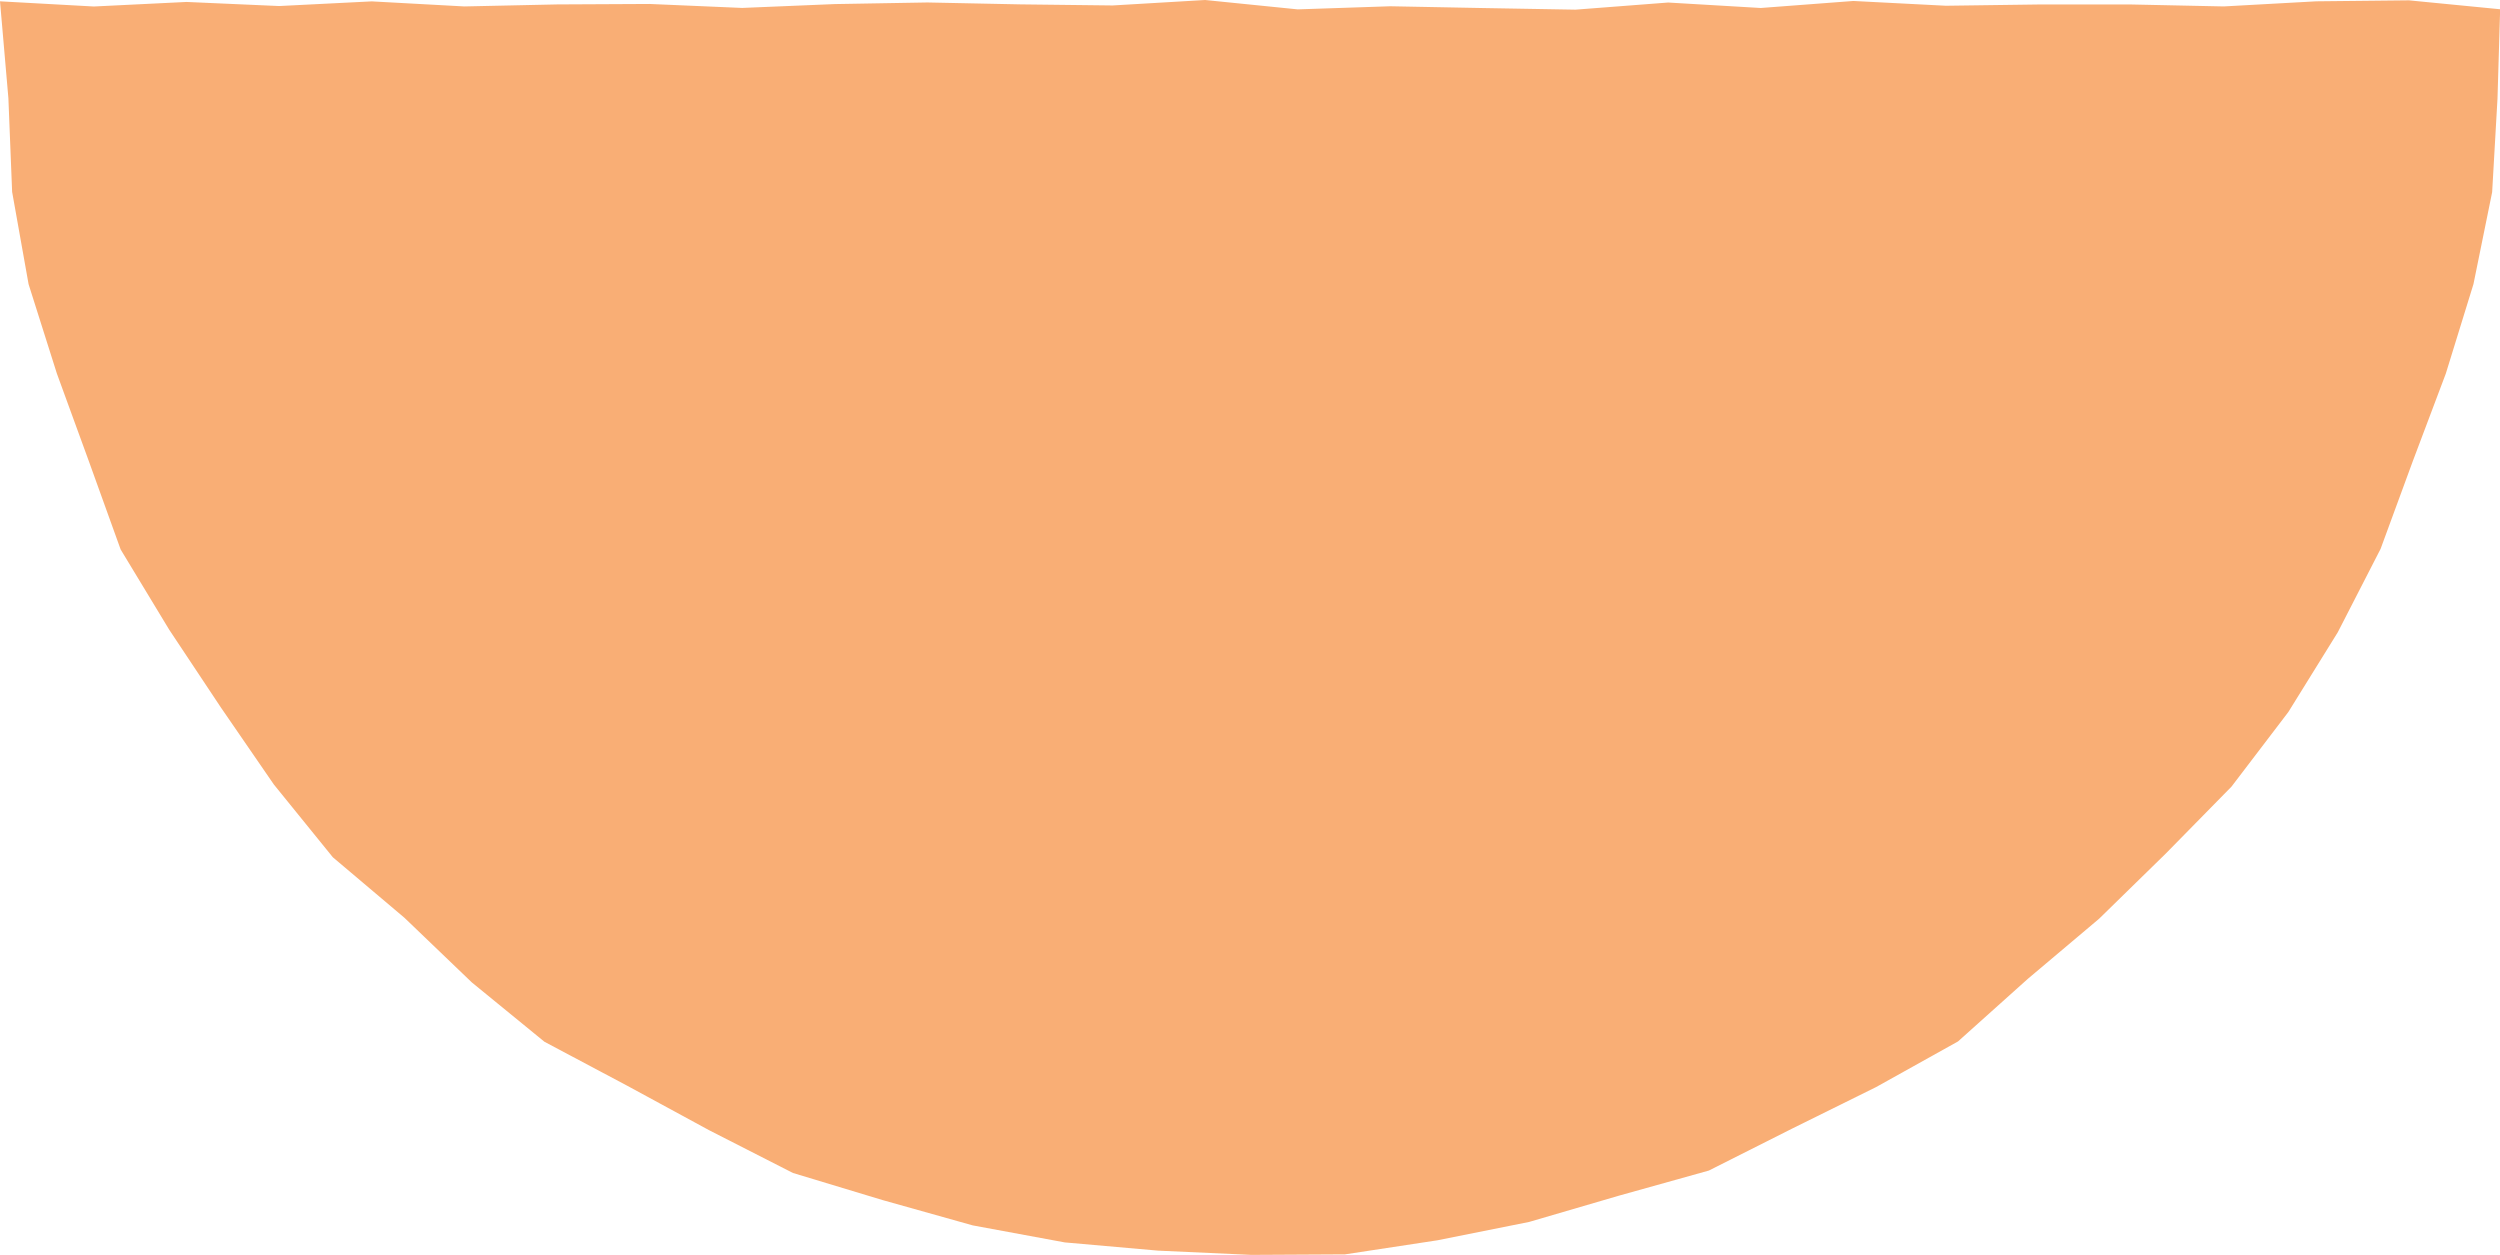 <?xml version="1.0" encoding="UTF-8" standalone="no"?><svg xmlns="http://www.w3.org/2000/svg" xmlns:xlink="http://www.w3.org/1999/xlink" fill="#000000" height="218.3" preserveAspectRatio="xMidYMid meet" version="1" viewBox="0.0 0.0 434.9 218.3" width="434.9" zoomAndPan="magnify"><g id="change1_1"><path d="M16.33,1.13l16.12-0.79l16.11,0.71l16.11-0.81l16.11,0.88l16.11-0.35L113,0.69l16.11,0.69l16.11-0.67 l16.11-0.28l16.11,0.33l16.11,0.19L209.64,0l16.11,1.63l16.11-0.54l16.11,0.31l16.11,0.28l16.11-1.24l16.11,0.95l16.11-1.22 l16.11,0.83l16.11-0.22l16.11,0l16.1,0.34l16.11-0.89l16.11-0.17l15.86,1.55l-0.46,15.53l-0.93,16.29l-3.25,15.99l-4.81,15.57 l-5.73,15.2l-5.62,15.3l-7.45,14.51l-8.6,13.87l-9.89,12.98l-11.42,11.63l-11.6,11.34l-12.39,10.45l-12.16,10.9l-14.25,7.94 l-14.56,7.2l-14.53,7.32l-15.68,4.38L266,212.57l-15.93,3.19l-16.1,2.45l-16.29,0.09l-16.24-0.74l-16.21-1.43l-16.01-2.96 l-15.67-4.4l-15.61-4.72l-14.53-7.41l-14.27-7.75l-14.42-7.66l-12.63-10.32l-11.73-11.25l-12.46-10.53l-10.26-12.66l-9.21-13.39 l-8.99-13.53l-8.45-13.96l-5.53-15.35L9.89,64.97L4.97,49.43L2.11,33.38L1.46,17.09L0,0.23L16.33,1.13z" fill="#f9ae75"/></g></svg>